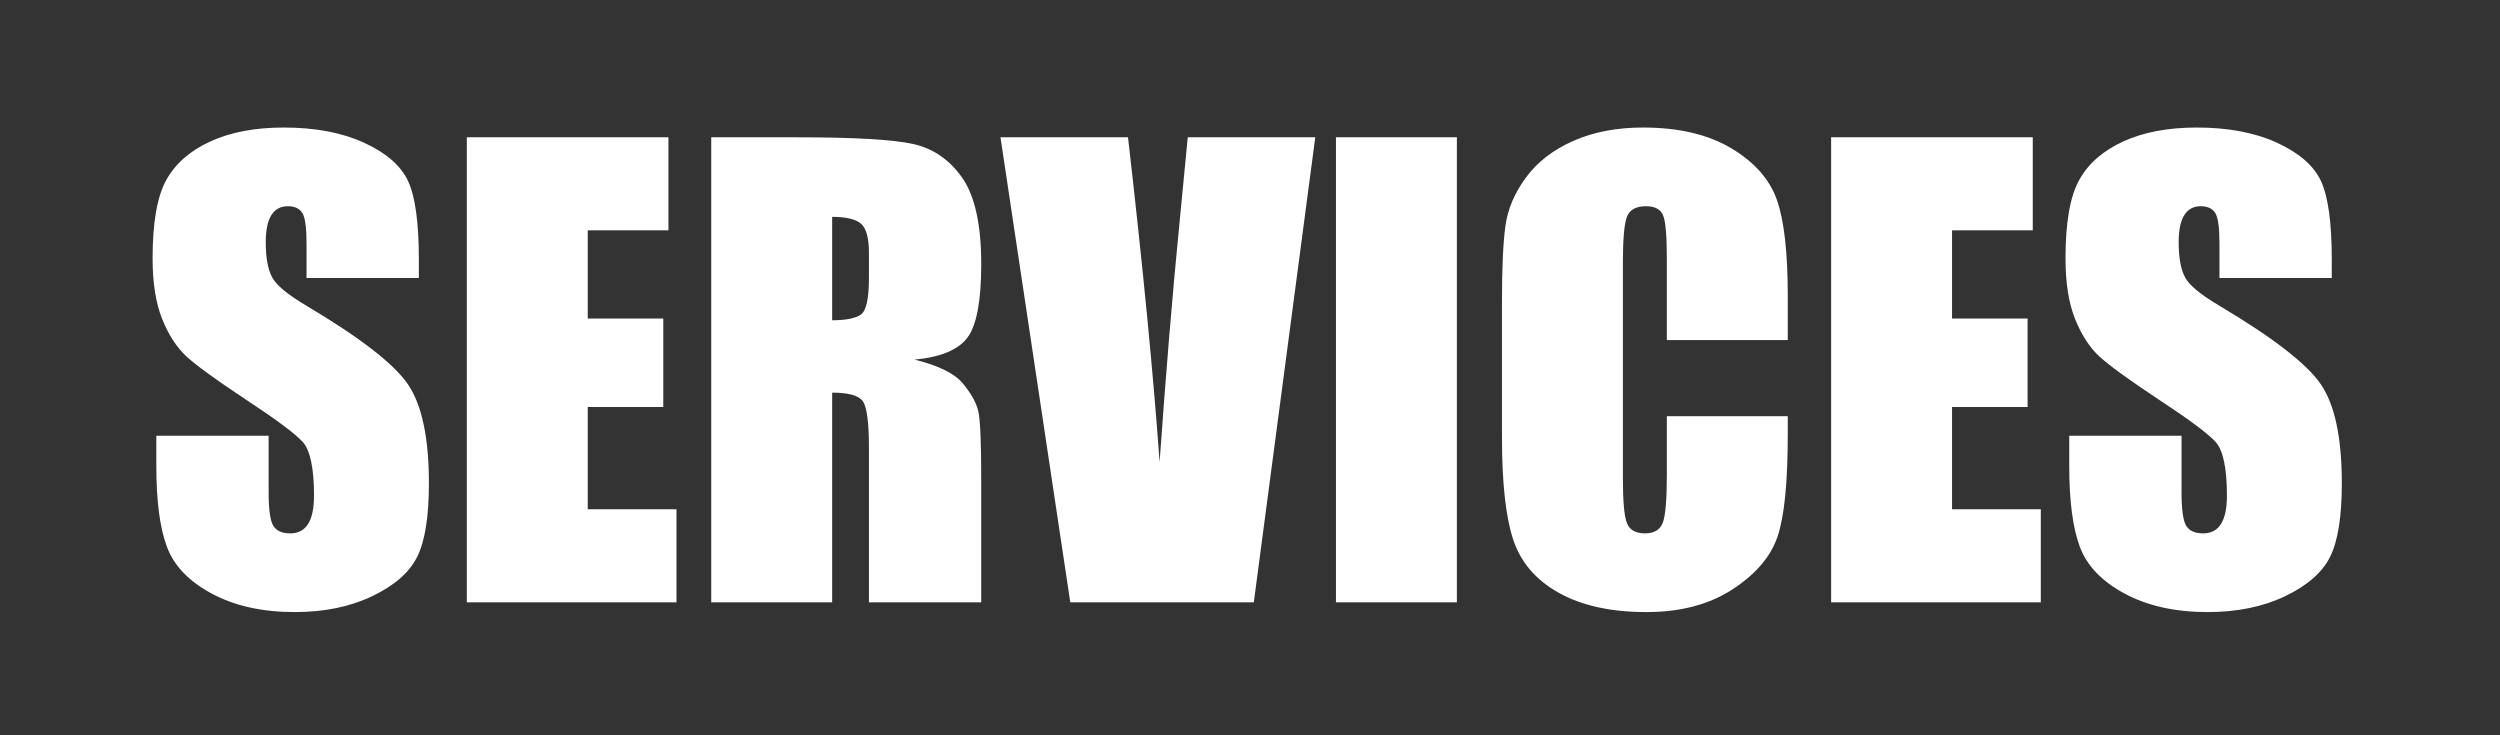 <?xml version="1.0" standalone="no"?><!-- Generator: Gravit.io --><svg xmlns="http://www.w3.org/2000/svg" xmlns:xlink="http://www.w3.org/1999/xlink" style="isolation:isolate" viewBox="0 0 850 250" width="850" height="250"><rect x="0" y="0" width="850" height="250" fill="#333333" stroke="none"/><defs><clipPath id="_clipPath_AbTc4YJBVgJVWFsRjp01ISSwFpLE57nt"><rect width="850" height="250"/></clipPath></defs><g clip-path="url(#_clipPath_AbTc4YJBVgJVWFsRjp01ISSwFpLE57nt)"><path d=" M 142.408 88.281 L 142.408 94.531 L 104.225 94.531 L 104.225 82.813 L 104.225 82.813 Q 104.225 74.609 102.76 72.363 L 102.76 72.363 L 102.76 72.363 Q 101.295 70.117 97.877 70.117 L 97.877 70.117 L 97.877 70.117 Q 94.166 70.117 92.262 73.145 L 92.262 73.145 L 92.262 73.145 Q 90.357 76.172 90.357 82.324 L 90.357 82.324 L 90.357 82.324 Q 90.357 90.234 92.506 94.238 L 92.506 94.238 L 92.506 94.238 Q 94.557 98.242 104.127 103.906 L 104.127 103.906 L 104.127 103.906 Q 131.568 120.215 138.697 130.664 L 138.697 130.664 L 138.697 130.664 Q 145.826 141.113 145.826 164.355 L 145.826 164.355 L 145.826 164.355 Q 145.826 181.25 141.871 189.258 L 141.871 189.258 L 141.871 189.258 Q 137.916 197.266 126.588 202.686 L 126.588 202.686 L 126.588 202.686 Q 115.26 208.105 100.221 208.105 L 100.221 208.105 L 100.221 208.105 Q 83.717 208.105 72.047 201.855 L 72.047 201.855 L 72.047 201.855 Q 60.377 195.605 56.764 185.938 L 56.764 185.938 L 56.764 185.938 Q 53.15 176.27 53.15 158.496 L 53.15 158.496 L 53.15 148.145 L 91.334 148.145 L 91.334 167.383 L 91.334 167.383 Q 91.334 176.27 92.945 178.809 L 92.945 178.809 L 92.945 178.809 Q 94.557 181.348 98.658 181.348 L 98.658 181.348 L 98.658 181.348 Q 102.76 181.348 104.762 178.125 L 104.762 178.125 L 104.762 178.125 Q 106.764 174.902 106.764 168.555 L 106.764 168.555 L 106.764 168.555 Q 106.764 154.59 102.955 150.293 L 102.955 150.293 L 102.955 150.293 Q 99.049 145.996 83.717 135.938 L 83.717 135.938 L 83.717 135.938 Q 68.385 125.781 63.404 121.191 L 63.404 121.191 L 63.404 121.191 Q 58.424 116.602 55.152 108.496 L 55.152 108.496 L 55.152 108.496 Q 51.881 100.391 51.881 87.793 L 51.881 87.793 L 51.881 87.793 Q 51.881 69.629 56.52 61.23 L 56.52 61.23 L 56.52 61.23 Q 61.158 52.832 71.51 48.096 L 71.51 48.096 L 71.51 48.096 Q 81.861 43.359 96.51 43.359 L 96.51 43.359 L 96.51 43.359 Q 112.525 43.359 123.805 48.535 L 123.805 48.535 L 123.805 48.535 Q 135.084 53.711 138.746 61.572 L 138.746 61.572 L 138.746 61.572 Q 142.408 69.434 142.408 88.281 L 142.408 88.281 L 142.408 88.281 Z  M 158.717 204.785 L 158.717 46.68 L 227.271 46.68 L 227.271 78.32 L 199.83 78.32 L 199.83 108.301 L 225.514 108.301 L 225.514 138.379 L 199.83 138.379 L 199.83 173.145 L 230.006 173.145 L 230.006 204.785 L 158.717 204.785 L 158.717 204.785 Z  M 241.822 204.785 L 241.822 46.68 L 270.924 46.68 L 270.924 46.68 Q 300.025 46.68 310.328 48.926 L 310.328 48.926 L 310.328 48.926 Q 320.631 51.172 327.125 60.4 L 327.125 60.4 L 327.125 60.4 Q 333.619 69.629 333.619 89.844 L 333.619 89.844 L 333.619 89.844 Q 333.619 108.301 329.029 114.648 L 329.029 114.648 L 329.029 114.648 Q 324.439 120.996 310.963 122.266 L 310.963 122.266 L 310.963 122.266 Q 323.17 125.293 327.369 130.371 L 327.369 130.371 L 327.369 130.371 Q 331.568 135.449 332.594 139.697 L 332.594 139.697 L 332.594 139.697 Q 333.619 143.945 333.619 163.086 L 333.619 163.086 L 333.619 204.785 L 295.436 204.785 L 295.436 152.246 L 295.436 152.246 Q 295.436 139.551 293.434 136.523 L 293.434 136.523 L 293.434 136.523 Q 291.432 133.496 282.936 133.496 L 282.936 133.496 L 282.936 204.785 L 241.822 204.785 L 241.822 204.785 Z  M 282.936 73.73 L 282.936 73.73 L 282.936 108.887 L 282.936 108.887 Q 289.869 108.887 292.652 106.982 L 292.652 106.982 L 292.652 106.982 Q 295.436 105.078 295.436 94.629 L 295.436 94.629 L 295.436 85.938 L 295.436 85.938 Q 295.436 78.418 292.75 76.074 L 292.75 76.074 L 292.75 76.074 Q 290.064 73.73 282.936 73.73 Z  M 403.834 46.68 L 447.193 46.68 L 426.295 204.785 L 363.893 204.785 L 340.162 46.68 L 383.521 46.68 L 383.521 46.68 Q 391.041 112.012 394.264 157.129 L 394.264 157.129 L 394.264 157.129 Q 397.486 111.523 401.002 76.074 L 401.002 76.074 L 403.834 46.68 L 403.834 46.68 Z  M 454.225 46.68 L 495.338 46.68 L 495.338 204.785 L 454.225 204.785 L 454.225 46.68 L 454.225 46.68 Z  M 607.838 100.586 L 607.838 115.625 L 566.725 115.625 L 566.725 88.086 L 566.725 88.086 Q 566.725 76.074 565.406 73.096 L 565.406 73.096 L 565.406 73.096 Q 564.088 70.117 559.596 70.117 L 559.596 70.117 L 559.596 70.117 Q 554.518 70.117 553.15 73.73 L 553.15 73.73 L 553.15 73.73 Q 551.783 77.344 551.783 89.355 L 551.783 89.355 L 551.783 162.793 L 551.783 162.793 Q 551.783 174.316 553.15 177.832 L 553.15 177.832 L 553.15 177.832 Q 554.518 181.348 559.303 181.348 L 559.303 181.348 L 559.303 181.348 Q 563.893 181.348 565.309 177.832 L 565.309 177.832 L 565.309 177.832 Q 566.725 174.316 566.725 161.328 L 566.725 161.328 L 566.725 141.504 L 607.838 141.504 L 607.838 147.656 L 607.838 147.656 Q 607.838 172.168 604.371 182.422 L 604.371 182.422 L 604.371 182.422 Q 600.904 192.676 589.039 200.391 L 589.039 200.391 L 589.039 200.391 Q 577.174 208.105 559.791 208.105 L 559.791 208.105 L 559.791 208.105 Q 541.725 208.105 530.006 201.563 L 530.006 201.563 L 530.006 201.563 Q 518.287 195.02 514.479 183.447 L 514.479 183.447 L 514.479 183.447 Q 510.67 171.875 510.67 148.633 L 510.67 148.633 L 510.67 102.441 L 510.67 102.441 Q 510.67 85.352 511.842 76.807 L 511.842 76.807 L 511.842 76.807 Q 513.014 68.262 518.824 60.352 L 518.824 60.352 L 518.824 60.352 Q 524.635 52.441 534.938 47.9 L 534.938 47.9 L 534.938 47.9 Q 545.24 43.359 558.619 43.359 L 558.619 43.359 L 558.619 43.359 Q 576.783 43.359 588.6 50.391 L 588.6 50.391 L 588.6 50.391 Q 600.416 57.422 604.127 67.92 L 604.127 67.92 L 604.127 67.92 Q 607.838 78.418 607.838 100.586 L 607.838 100.586 L 607.838 100.586 Z  M 622.584 204.785 L 622.584 46.68 L 691.139 46.68 L 691.139 78.32 L 663.697 78.32 L 663.697 108.301 L 689.381 108.301 L 689.381 138.379 L 663.697 138.379 L 663.697 173.145 L 693.873 173.145 L 693.873 204.785 L 622.584 204.785 L 622.584 204.785 Z  M 792.799 88.281 L 792.799 94.531 L 754.615 94.531 L 754.615 82.813 L 754.615 82.813 Q 754.615 74.609 753.15 72.363 L 753.15 72.363 L 753.15 72.363 Q 751.686 70.117 748.268 70.117 L 748.268 70.117 L 748.268 70.117 Q 744.557 70.117 742.652 73.145 L 742.652 73.145 L 742.652 73.145 Q 740.748 76.172 740.748 82.324 L 740.748 82.324 L 740.748 82.324 Q 740.748 90.234 742.896 94.238 L 742.896 94.238 L 742.896 94.238 Q 744.947 98.242 754.518 103.906 L 754.518 103.906 L 754.518 103.906 Q 781.959 120.215 789.088 130.664 L 789.088 130.664 L 789.088 130.664 Q 796.217 141.113 796.217 164.355 L 796.217 164.355 L 796.217 164.355 Q 796.217 181.25 792.262 189.258 L 792.262 189.258 L 792.262 189.258 Q 788.307 197.266 776.979 202.686 L 776.979 202.686 L 776.979 202.686 Q 765.65 208.105 750.611 208.105 L 750.611 208.105 L 750.611 208.105 Q 734.107 208.105 722.438 201.855 L 722.438 201.855 L 722.438 201.855 Q 710.768 195.605 707.154 185.938 L 707.154 185.938 L 707.154 185.938 Q 703.541 176.27 703.541 158.496 L 703.541 158.496 L 703.541 148.145 L 741.725 148.145 L 741.725 167.383 L 741.725 167.383 Q 741.725 176.27 743.336 178.809 L 743.336 178.809 L 743.336 178.809 Q 744.947 181.348 749.049 181.348 L 749.049 181.348 L 749.049 181.348 Q 753.15 181.348 755.152 178.125 L 755.152 178.125 L 755.152 178.125 Q 757.154 174.902 757.154 168.555 L 757.154 168.555 L 757.154 168.555 Q 757.154 154.59 753.346 150.293 L 753.346 150.293 L 753.346 150.293 Q 749.439 145.996 734.107 135.938 L 734.107 135.938 L 734.107 135.938 Q 718.775 125.781 713.795 121.191 L 713.795 121.191 L 713.795 121.191 Q 708.814 116.602 705.543 108.496 L 705.543 108.496 L 705.543 108.496 Q 702.271 100.391 702.271 87.793 L 702.271 87.793 L 702.271 87.793 Q 702.271 69.629 706.91 61.23 L 706.91 61.23 L 706.91 61.23 Q 711.549 52.832 721.9 48.096 L 721.9 48.096 L 721.9 48.096 Q 732.252 43.359 746.9 43.359 L 746.9 43.359 L 746.9 43.359 Q 762.916 43.359 774.195 48.535 L 774.195 48.535 L 774.195 48.535 Q 785.475 53.711 789.137 61.572 L 789.137 61.572 L 789.137 61.572 Q 792.799 69.434 792.799 88.281 L 792.799 88.281 L 792.799 88.281 Z " fill="rgb(255,255,255)"/></g></svg>
